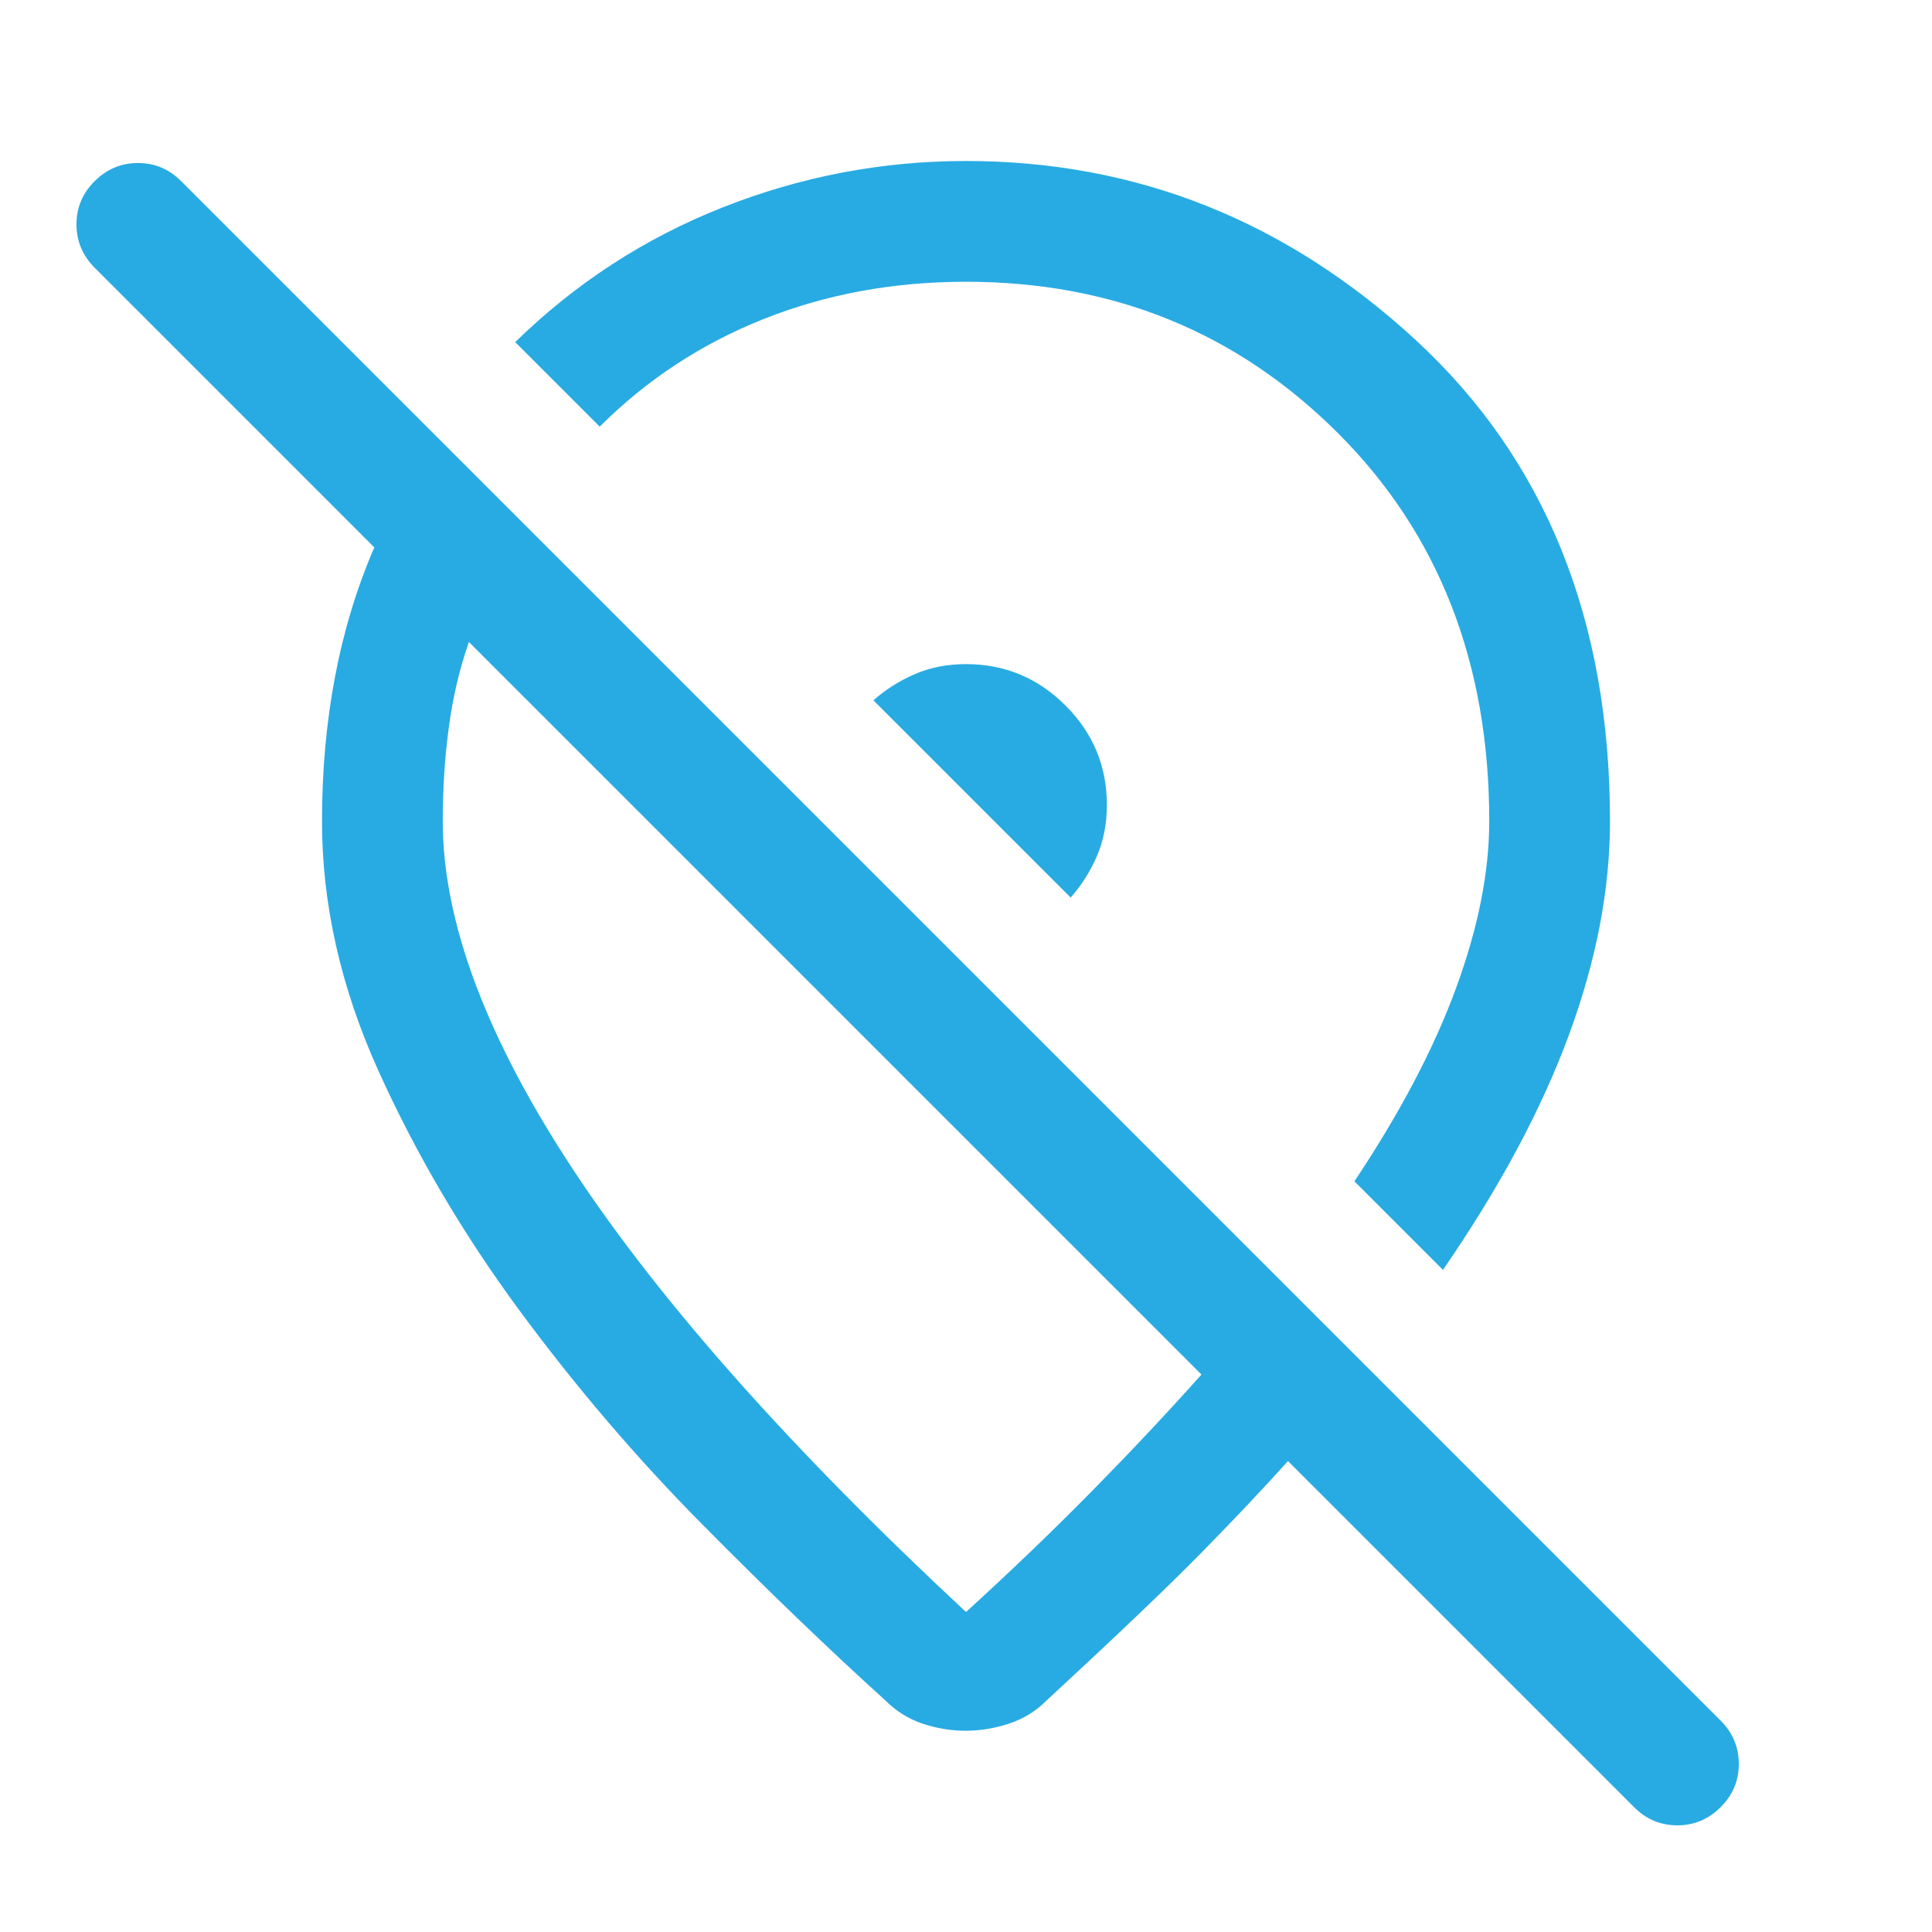 <svg xmlns="http://www.w3.org/2000/svg" height="48" viewBox="0 -960 960 960" width="48" fill="#28abe3"><path d="M550-560q0-28.875-20.562-49.438Q508.875-630 480-630q-14 0-25.5 5T434-612l98 98q8-9 13-20.5t5-25.5Zm167 231-44-44q34-51 50.5-96t16.5-83q0-117.79-75.292-192.895Q589.417-820 480-820q-54 0-100.5 18.5T298-748l-42-42q45-44 103.229-67T480-880q127 0 223.5 89T800-552q0 51-20.5 106.5T717-329Zm-120 52L233-641q-7 20-10 42.5t-3 46.5q0 75 65 173.5T480-159q34-31 63-60.5t54-57.5ZM479.75-100q-10.75 0-21.25-3.5T440-115q-42-38-91-87.5T258-309q-42-57-70-119t-28-124q0-37.689 6.5-71.844Q173-658 186-688L47-827q-9-9.067-9-21.533Q38-861 47.053-870q9.052-9 21.5-9Q81-879 90-870l765 765q9 9 9 21.5T854.947-62q-9.052 9-21.5 9Q821-53 812-62L640-234q-18 20-42.5 45T520-115q-8 8-18.75 11.5t-21.5 3.5ZM415-459Zm71-101Z"/></svg>